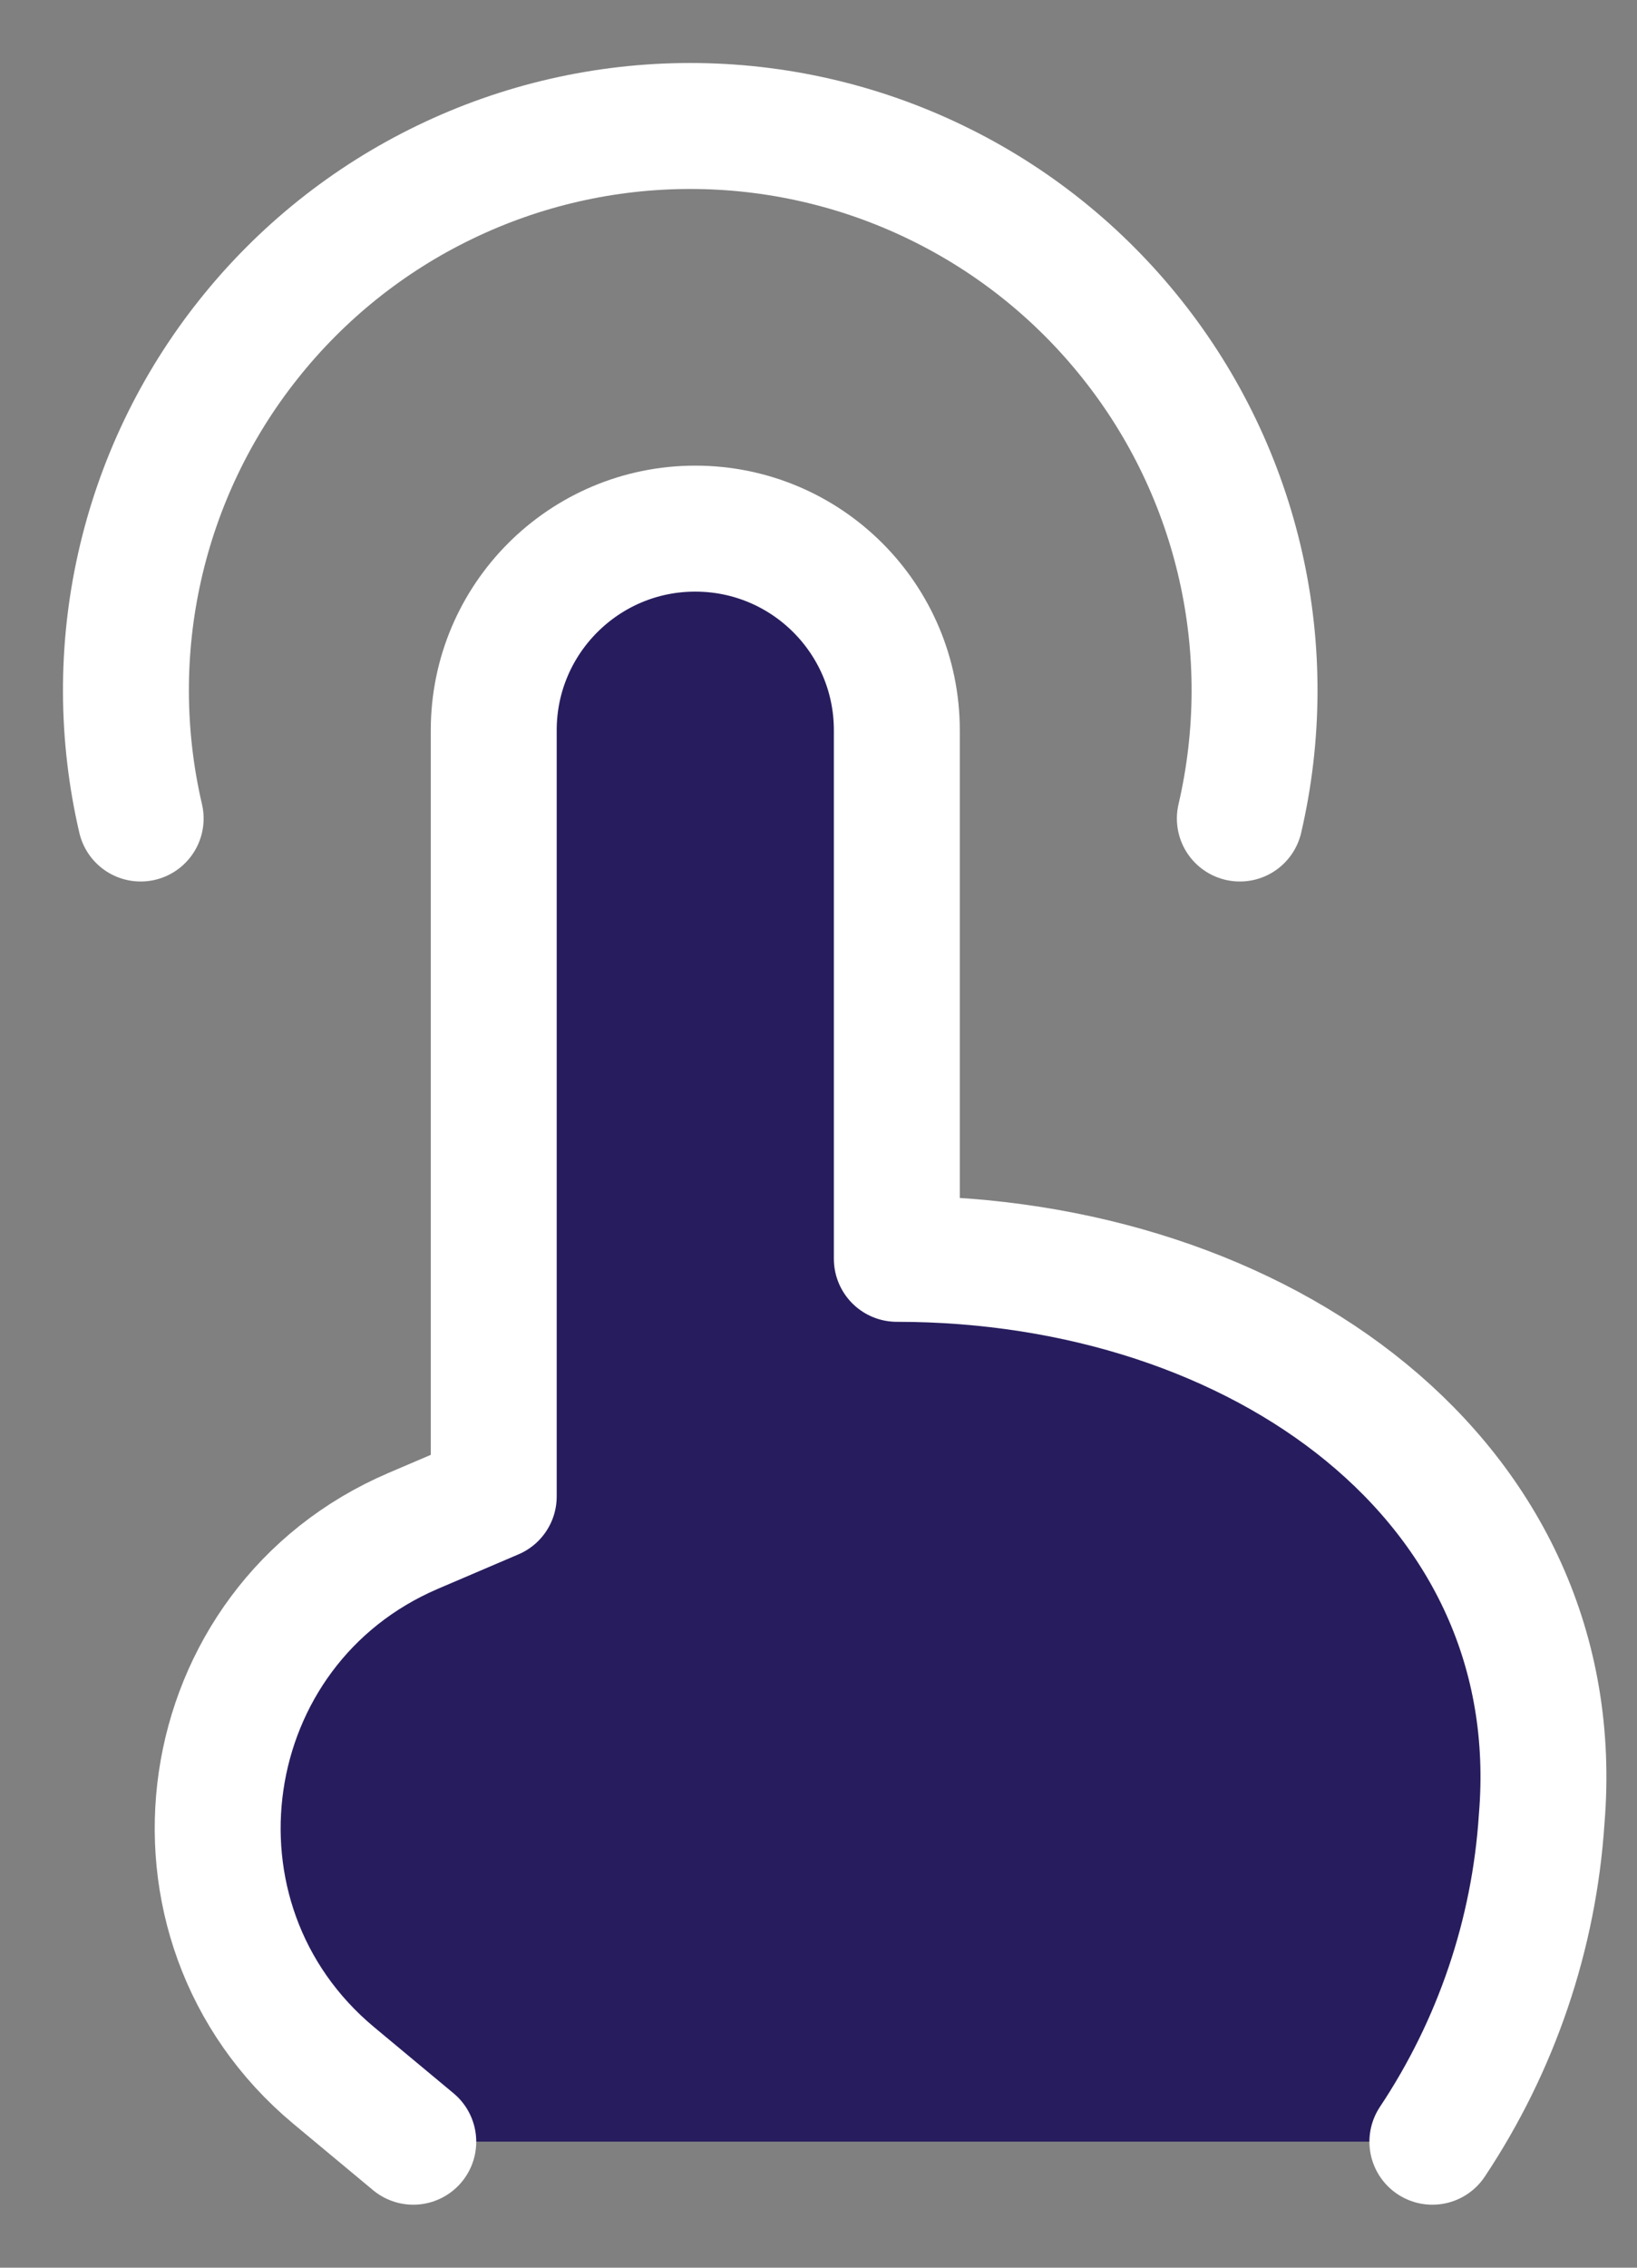 <svg width="13" height="18" viewBox="0 0 13 18" fill="none" xmlns="http://www.w3.org/2000/svg">
<rect x="0" y="0" width="13" height="18" fill="#808080" stroke="none"/>
<path d="M5.523 4.697C5.814 4.697 6.095 4.813 6.301 5.019C6.507 5.226 6.623 5.506 6.623 5.798V10.492H7.123C8.471 10.492 9.69 10.906 10.533 11.598C11.314 12.239 11.782 13.12 11.758 14.181L11.746 14.396L11.745 14.405C11.696 15.145 11.473 15.862 11.098 16.499H3.463L2.971 16.09C1.789 15.104 2.064 13.219 3.479 12.613L4.118 12.34L4.422 12.21V5.798C4.422 5.506 4.538 5.226 4.744 5.019C4.951 4.813 5.231 4.697 5.523 4.697Z" fill="#1E164C" stroke="white"/>
<path d="M1.117 6.497C0.964 5.839 0.961 5.156 1.109 4.498C1.257 3.839 1.552 3.223 1.972 2.695C2.392 2.166 2.925 1.739 3.533 1.446C4.141 1.152 4.807 1 5.481 1C6.156 1 6.822 1.152 7.43 1.446C8.038 1.739 8.571 2.166 8.991 2.695C9.411 3.223 9.706 3.839 9.854 4.498C10.002 5.156 9.999 5.839 9.846 6.497" stroke="white" stroke-linecap="round" stroke-linejoin="round"/>
<path d="M3.282 17L2.65 16.474C1.182 15.25 1.524 12.905 3.28 12.152L3.921 11.878V5.796C3.921 4.913 4.638 4.196 5.521 4.196C6.406 4.196 7.122 4.913 7.122 5.796V9.992C10.012 9.992 12.466 11.761 12.243 14.439C12.183 15.354 11.883 16.237 11.375 17" fill="#271D5E"/>
<path d="M3.282 17L2.65 16.474C1.182 15.25 1.524 12.905 3.28 12.152L3.921 11.878V5.796C3.921 4.913 4.638 4.196 5.521 4.196C6.406 4.196 7.122 4.913 7.122 5.796V9.992C10.012 9.992 12.466 11.761 12.243 14.439C12.183 15.354 11.883 16.237 11.375 17" stroke="white" stroke-linecap="round" stroke-linejoin="round"/>
</svg>
